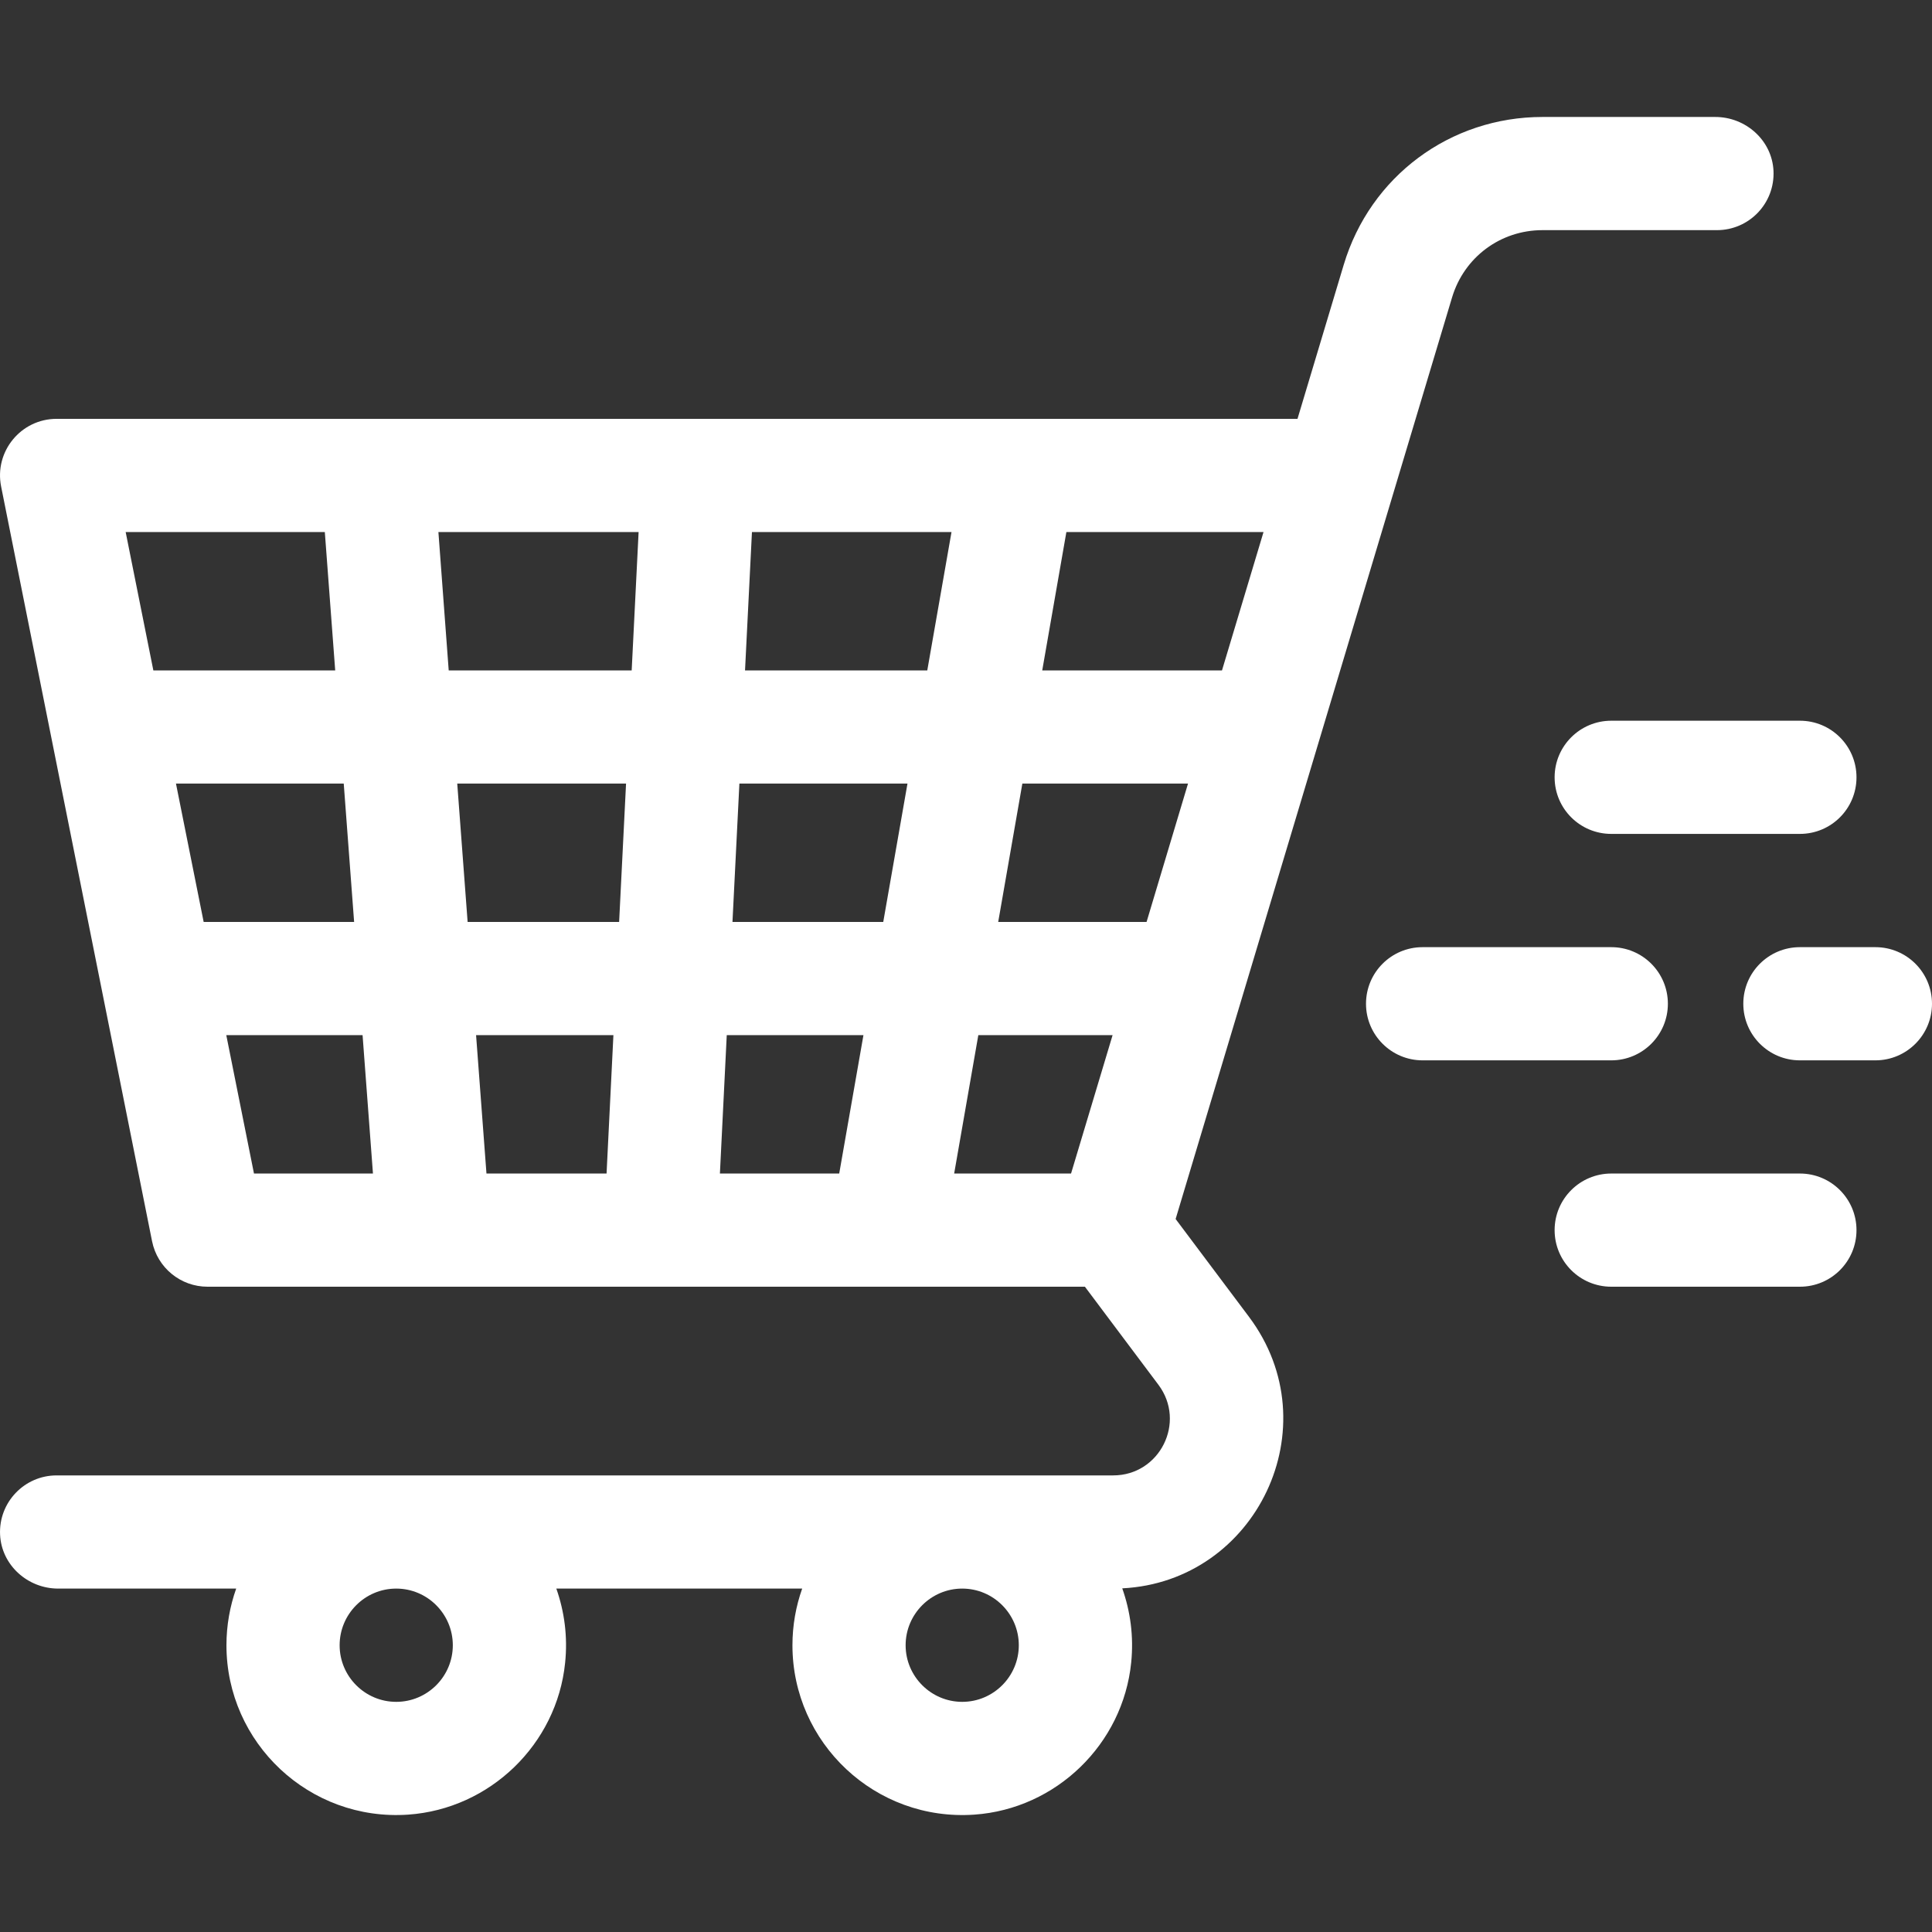 <svg width="24" height="24" viewBox="0 0 24 24" fill="none" xmlns="http://www.w3.org/2000/svg">
<rect x="0" y="0" width="24" height="24" fill="#333333" stroke="none"/>
<g clip-path="url(#clip0_411_3)">
<path d="M17.672 11.766H20.016C20.404 11.766 20.719 12.08 20.719 12.469C20.719 12.857 20.404 13.172 20.016 13.172H17.672C17.284 13.172 16.969 12.857 16.969 12.469C16.969 12.08 17.284 11.766 17.672 11.766Z" fill="white"/>
<path d="M20.016 14.578H22.359C22.748 14.578 23.062 14.893 23.062 15.281C23.062 15.67 22.748 15.984 22.359 15.984H20.016C19.627 15.984 19.312 15.67 19.312 15.281C19.312 14.893 19.627 14.578 20.016 14.578Z" fill="white"/>
<path d="M22.359 10.359H20.016C19.627 10.359 19.312 10.045 19.312 9.656C19.312 9.268 19.627 8.953 20.016 8.953H22.359C22.748 8.953 23.062 9.268 23.062 9.656C23.062 10.045 22.748 10.359 22.359 10.359Z" fill="white"/>
<path d="M21.656 12.469C21.656 12.08 21.971 11.766 22.359 11.766H23.297C23.685 11.766 24 12.08 24 12.469C24 12.857 23.685 13.172 23.297 13.172H22.359C21.971 13.172 21.656 12.857 21.656 12.469Z" fill="white"/>
<path d="M0.703 18.328L13.828 18.328C14.408 18.328 14.738 17.667 14.391 17.203L13.477 15.984L2.578 15.984C2.243 15.984 1.955 15.748 1.889 15.419L0.014 6.044C-0.073 5.609 0.26 5.203 0.703 5.203L16.118 5.203L16.692 3.29C17.021 2.191 18.014 1.453 19.161 1.453L21.308 1.453C21.687 1.453 22.013 1.744 22.031 2.122C22.05 2.526 21.728 2.859 21.328 2.859L19.161 2.859C18.639 2.859 18.188 3.195 18.038 3.695L14.604 15.143L15.516 16.359C16.536 17.72 15.608 19.648 13.941 19.731C14.042 20.016 14.085 20.328 14.052 20.653C13.95 21.666 13.12 22.471 12.104 22.542C10.873 22.628 9.844 21.651 9.844 20.438C9.844 20.191 9.887 19.954 9.965 19.734H6.911C7.011 20.019 7.054 20.331 7.02 20.657C6.917 21.669 6.086 22.471 5.071 22.542C3.841 22.627 2.813 21.65 2.813 20.438C2.813 20.191 2.856 19.954 2.934 19.734H0.723C0.344 19.734 0.019 19.443 0.001 19.065C-0.018 18.662 0.304 18.328 0.703 18.328ZM6.043 14.578H7.535L7.62 12.859H5.914L6.043 14.578ZM5.809 11.453H7.691L7.777 9.734H5.68L5.809 11.453ZM4.035 6.609L1.561 6.609L1.905 8.328H4.164L4.035 6.609ZM4.27 9.734H2.186L2.53 11.453H4.399L4.27 9.734ZM4.504 12.859H2.811L3.155 14.578H4.633L4.504 12.859ZM5.446 6.609L5.574 8.328L7.847 8.328L7.933 6.609L5.446 6.609ZM8.943 14.578H10.425L10.726 12.859H9.028L8.943 14.578ZM9.099 11.453H10.972L11.273 9.734H9.185L9.099 11.453ZM9.341 6.609L9.255 8.328H11.519L11.82 6.609H9.341ZM11.853 14.578H13.305L13.821 12.859H12.153L11.853 14.578ZM15.696 6.609L13.247 6.609L12.947 8.328L15.18 8.328L15.696 6.609ZM14.758 9.734H12.7L12.4 11.453H14.243L14.758 9.734ZM11.953 21.141C12.341 21.141 12.656 20.825 12.656 20.438C12.656 20.05 12.341 19.734 11.953 19.734C11.566 19.734 11.25 20.05 11.25 20.438C11.25 20.825 11.566 21.141 11.953 21.141ZM4.922 21.141C5.31 21.141 5.625 20.825 5.625 20.438C5.625 20.05 5.31 19.734 4.922 19.734C4.534 19.734 4.219 20.05 4.219 20.438C4.219 20.825 4.534 21.141 4.922 21.141Z" fill="white"/>
</g>
<defs>
<clipPath id="clip0_411_3">
<rect width="24" height="24" fill="white" transform="matrix(-1 0 0 1 24 0)"/>
</clipPath>
</defs>
</svg>
